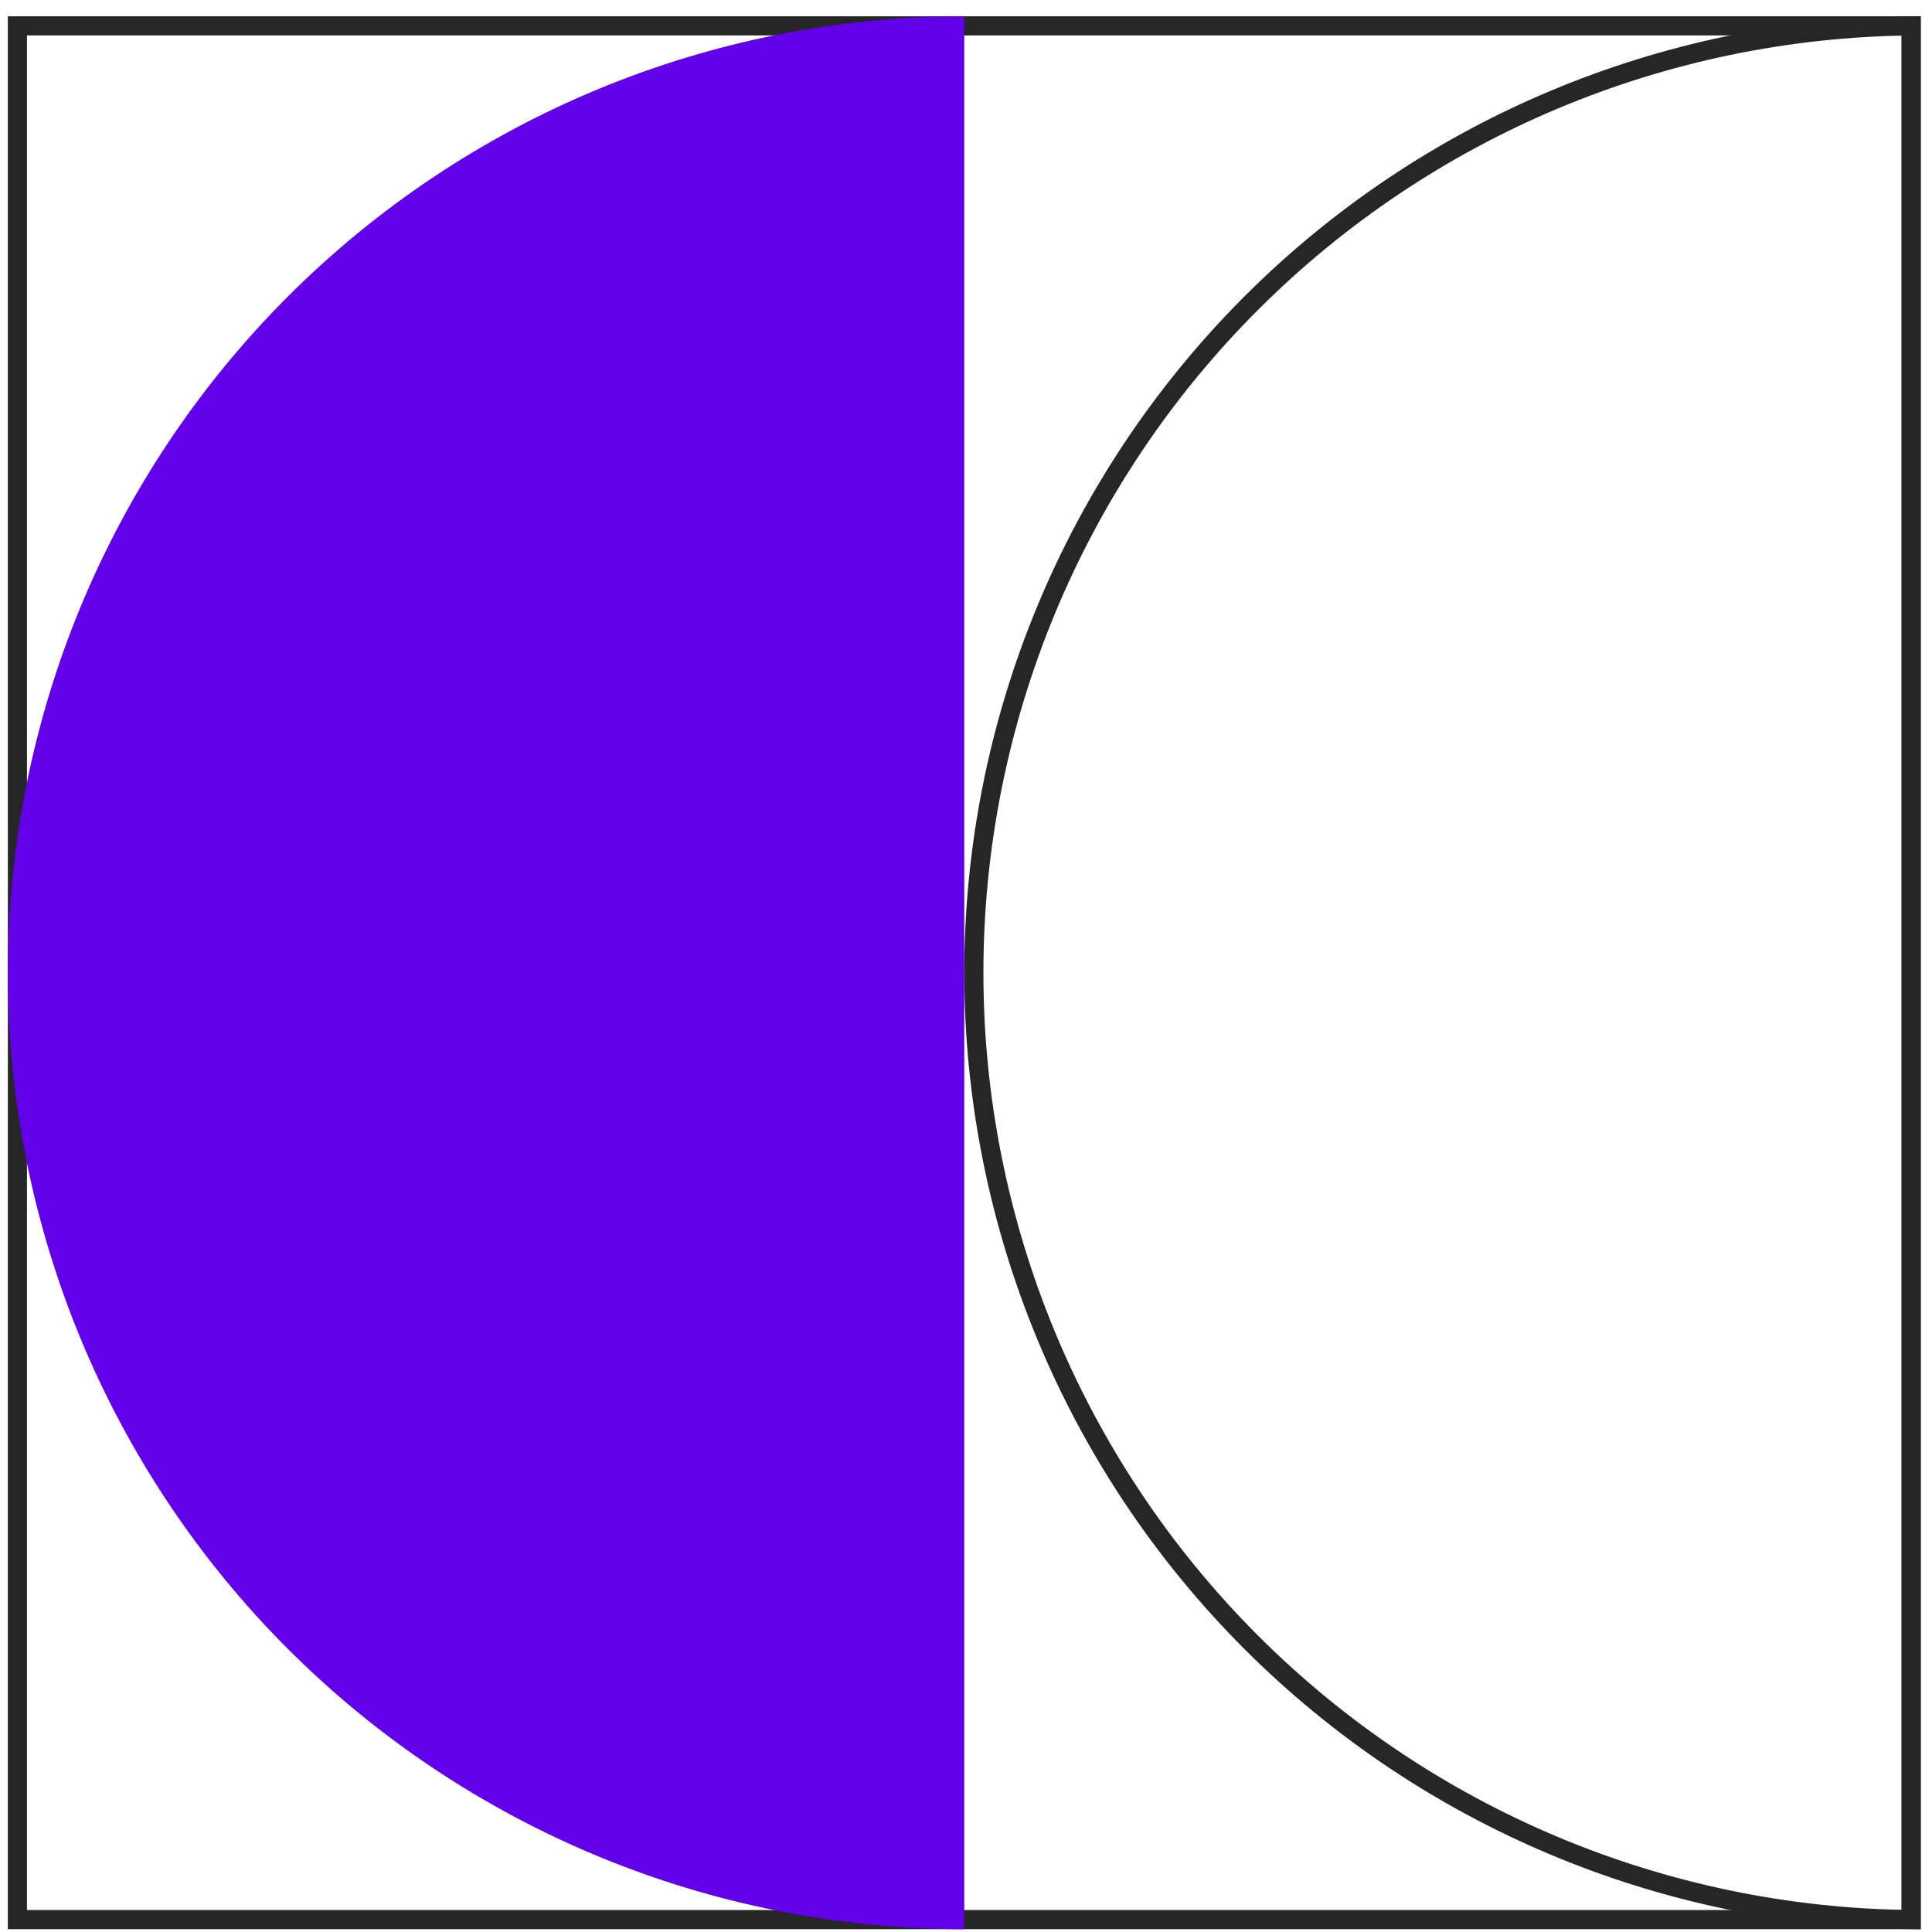 <?xml version="1.0" encoding="UTF-8"?> <svg xmlns="http://www.w3.org/2000/svg" width="101" height="101" viewBox="0 0 101 101" fill="none"> <rect x="0.91" y="1.352" width="99" height="99" stroke="#262626"></rect> <path d="M50.41 100.852C37.149 100.852 24.432 95.584 15.055 86.207C5.678 76.83 0.41 64.112 0.41 50.852C0.41 37.591 5.678 24.873 15.055 15.496C24.432 6.119 37.149 0.852 50.41 0.852V100.852Z" fill="#6200EA"></path> <path d="M99.91 100.349C86.963 100.218 74.573 95.019 65.408 85.853C56.125 76.57 50.91 63.98 50.91 50.852C50.91 37.723 56.125 25.133 65.408 15.85C74.573 6.685 86.963 1.485 99.91 1.354V100.349Z" stroke="#262626"></path> </svg> 